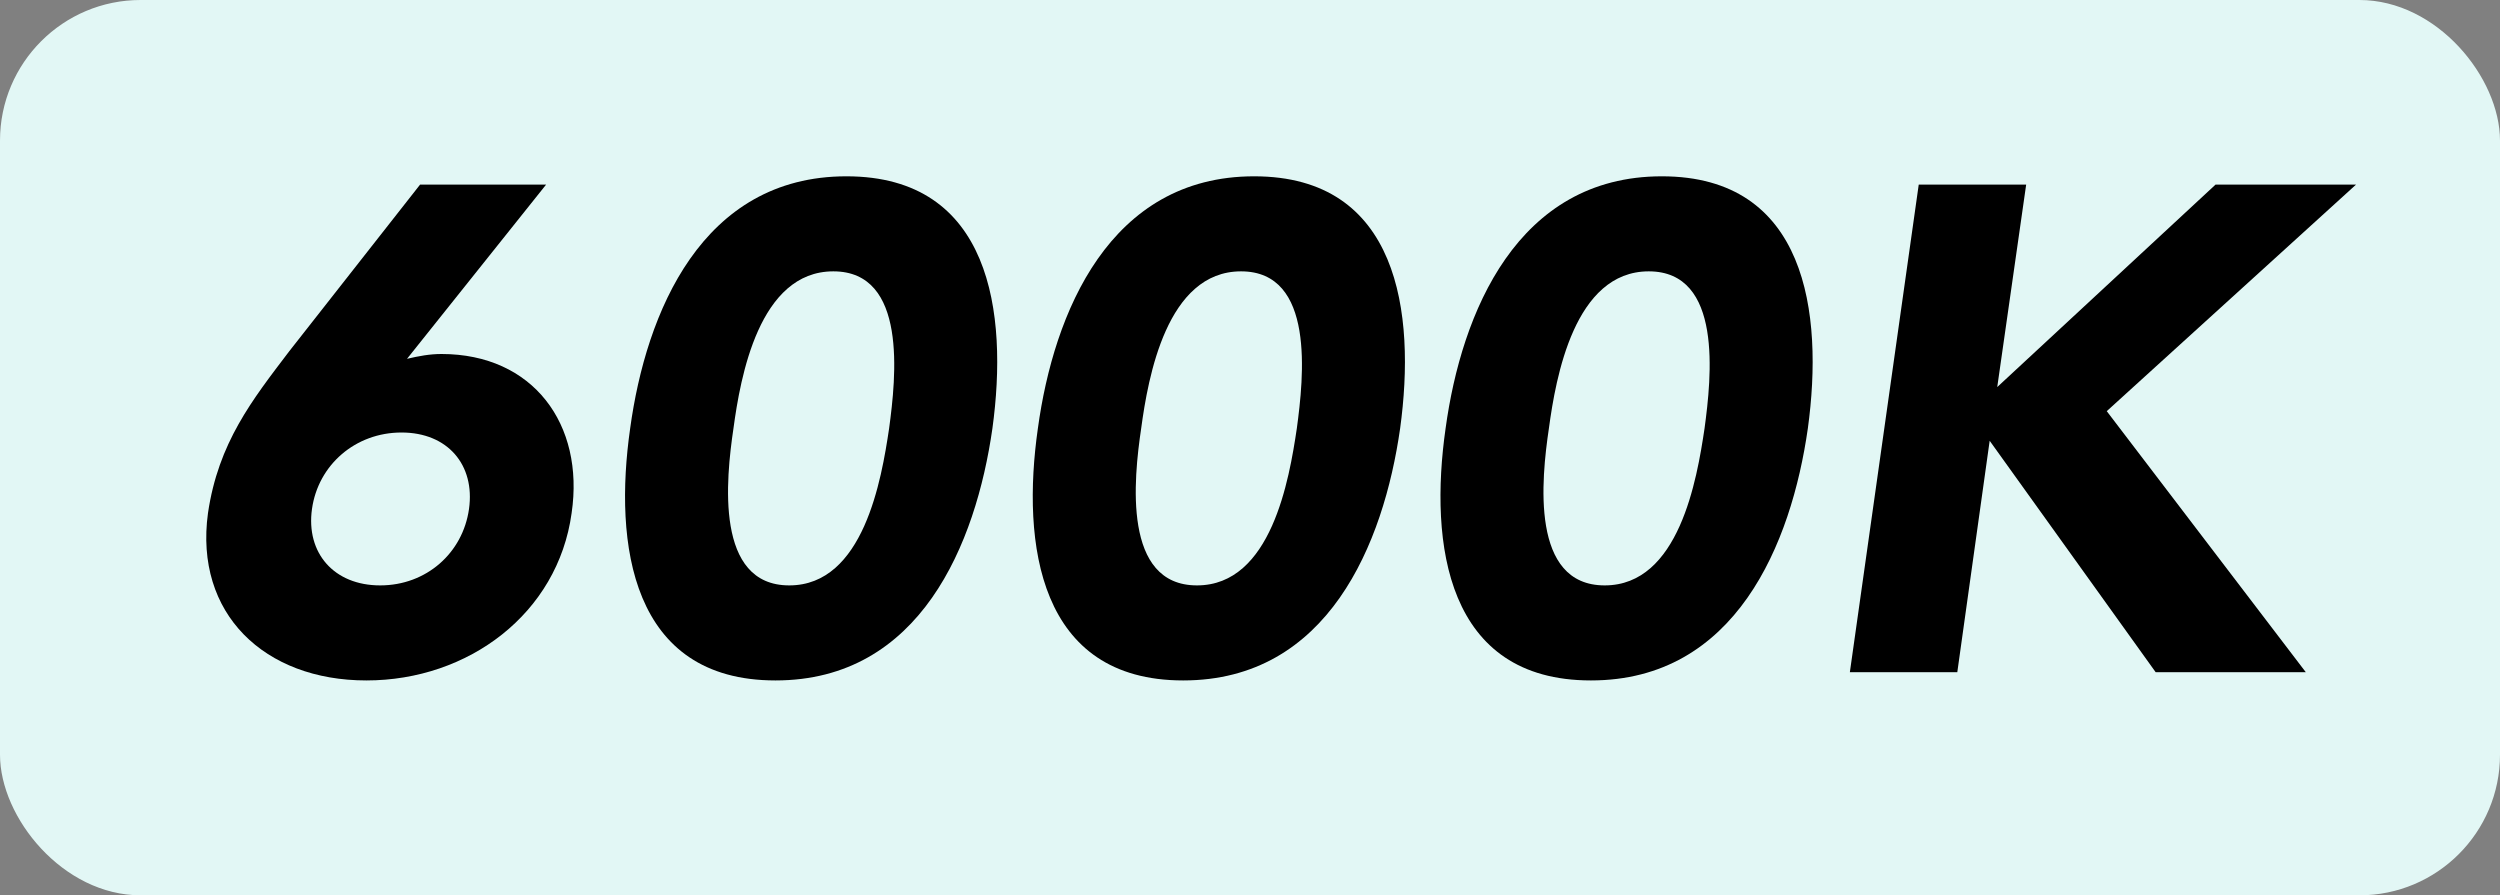 <?xml version="1.0" encoding="UTF-8"?><svg xmlns="http://www.w3.org/2000/svg" viewBox="0 0 726 260"><rect x="0" y="0" width="726" height="260" fill="#808080" stroke="none"/><defs><style>.d{fill:#e2f7f5;}</style></defs><g id="a"/><g id="b"><g id="c"><g><rect class="d" y="0" width="726" height="260" rx="40.84" ry="40.84"/><g><path d="M118.2,104.2c3.4-.8,6.6-1.4,10-1.4,26.6,0,41.6,20.4,37.8,46.2-4,29.2-30,48.6-59.6,48.6s-50-19.4-46-48.6c3-20.4,12.8-32.8,23.6-47l38-48.4h36.6l-40.4,50.6Zm-1.6,21.4c-13.4,0-24.2,9.4-26,22.2-1.8,12.8,6.4,22.2,19.8,22.2s24-9.4,25.8-22.2c1.8-12.8-6.2-22.2-19.6-22.2Z"/><path d="M245.8,51.2c42,0,47,39.6,42.4,73.2-4.8,33.6-21,73.2-63,73.2s-47-39.6-42.2-73.2c4.6-33.6,20.8-73.2,62.8-73.2Zm-16.6,118.8c21.6,0,26.8-30.8,29-45.6,2-14.8,5.4-45.6-16.2-45.6s-27,30.8-29,45.6c-2.2,14.8-5.4,45.6,16.2,45.6Z"/><path d="M364.2,51.2c42,0,47,39.6,42.4,73.2-4.8,33.6-21,73.2-63,73.2s-47-39.6-42.2-73.2c4.6-33.6,20.8-73.2,62.8-73.2Zm-16.6,118.8c21.6,0,26.8-30.8,29-45.6,2-14.8,5.4-45.6-16.2-45.6s-27,30.8-29,45.6c-2.2,14.8-5.4,45.6,16.2,45.6Z"/><path d="M482.6,51.2c42,0,47,39.6,42.4,73.2-4.8,33.6-21,73.2-63,73.2s-47-39.6-42.2-73.2c4.6-33.6,20.8-73.2,62.8-73.2Zm-16.6,118.8c21.6,0,26.8-30.8,29-45.6,2-14.8,5.4-45.6-16.2-45.6s-27,30.8-29,45.6c-2.2,14.8-5.4,45.6,16.2,45.6Z"/><path d="M557.2,53.6h31.2l-8.4,58.8,63.4-58.8h40.8l-72.4,65.8,57.8,75.8h-43.6l-48.2-67.2-9.4,67.2h-31.2l20-141.6Z"/></g></g></g></g></svg>